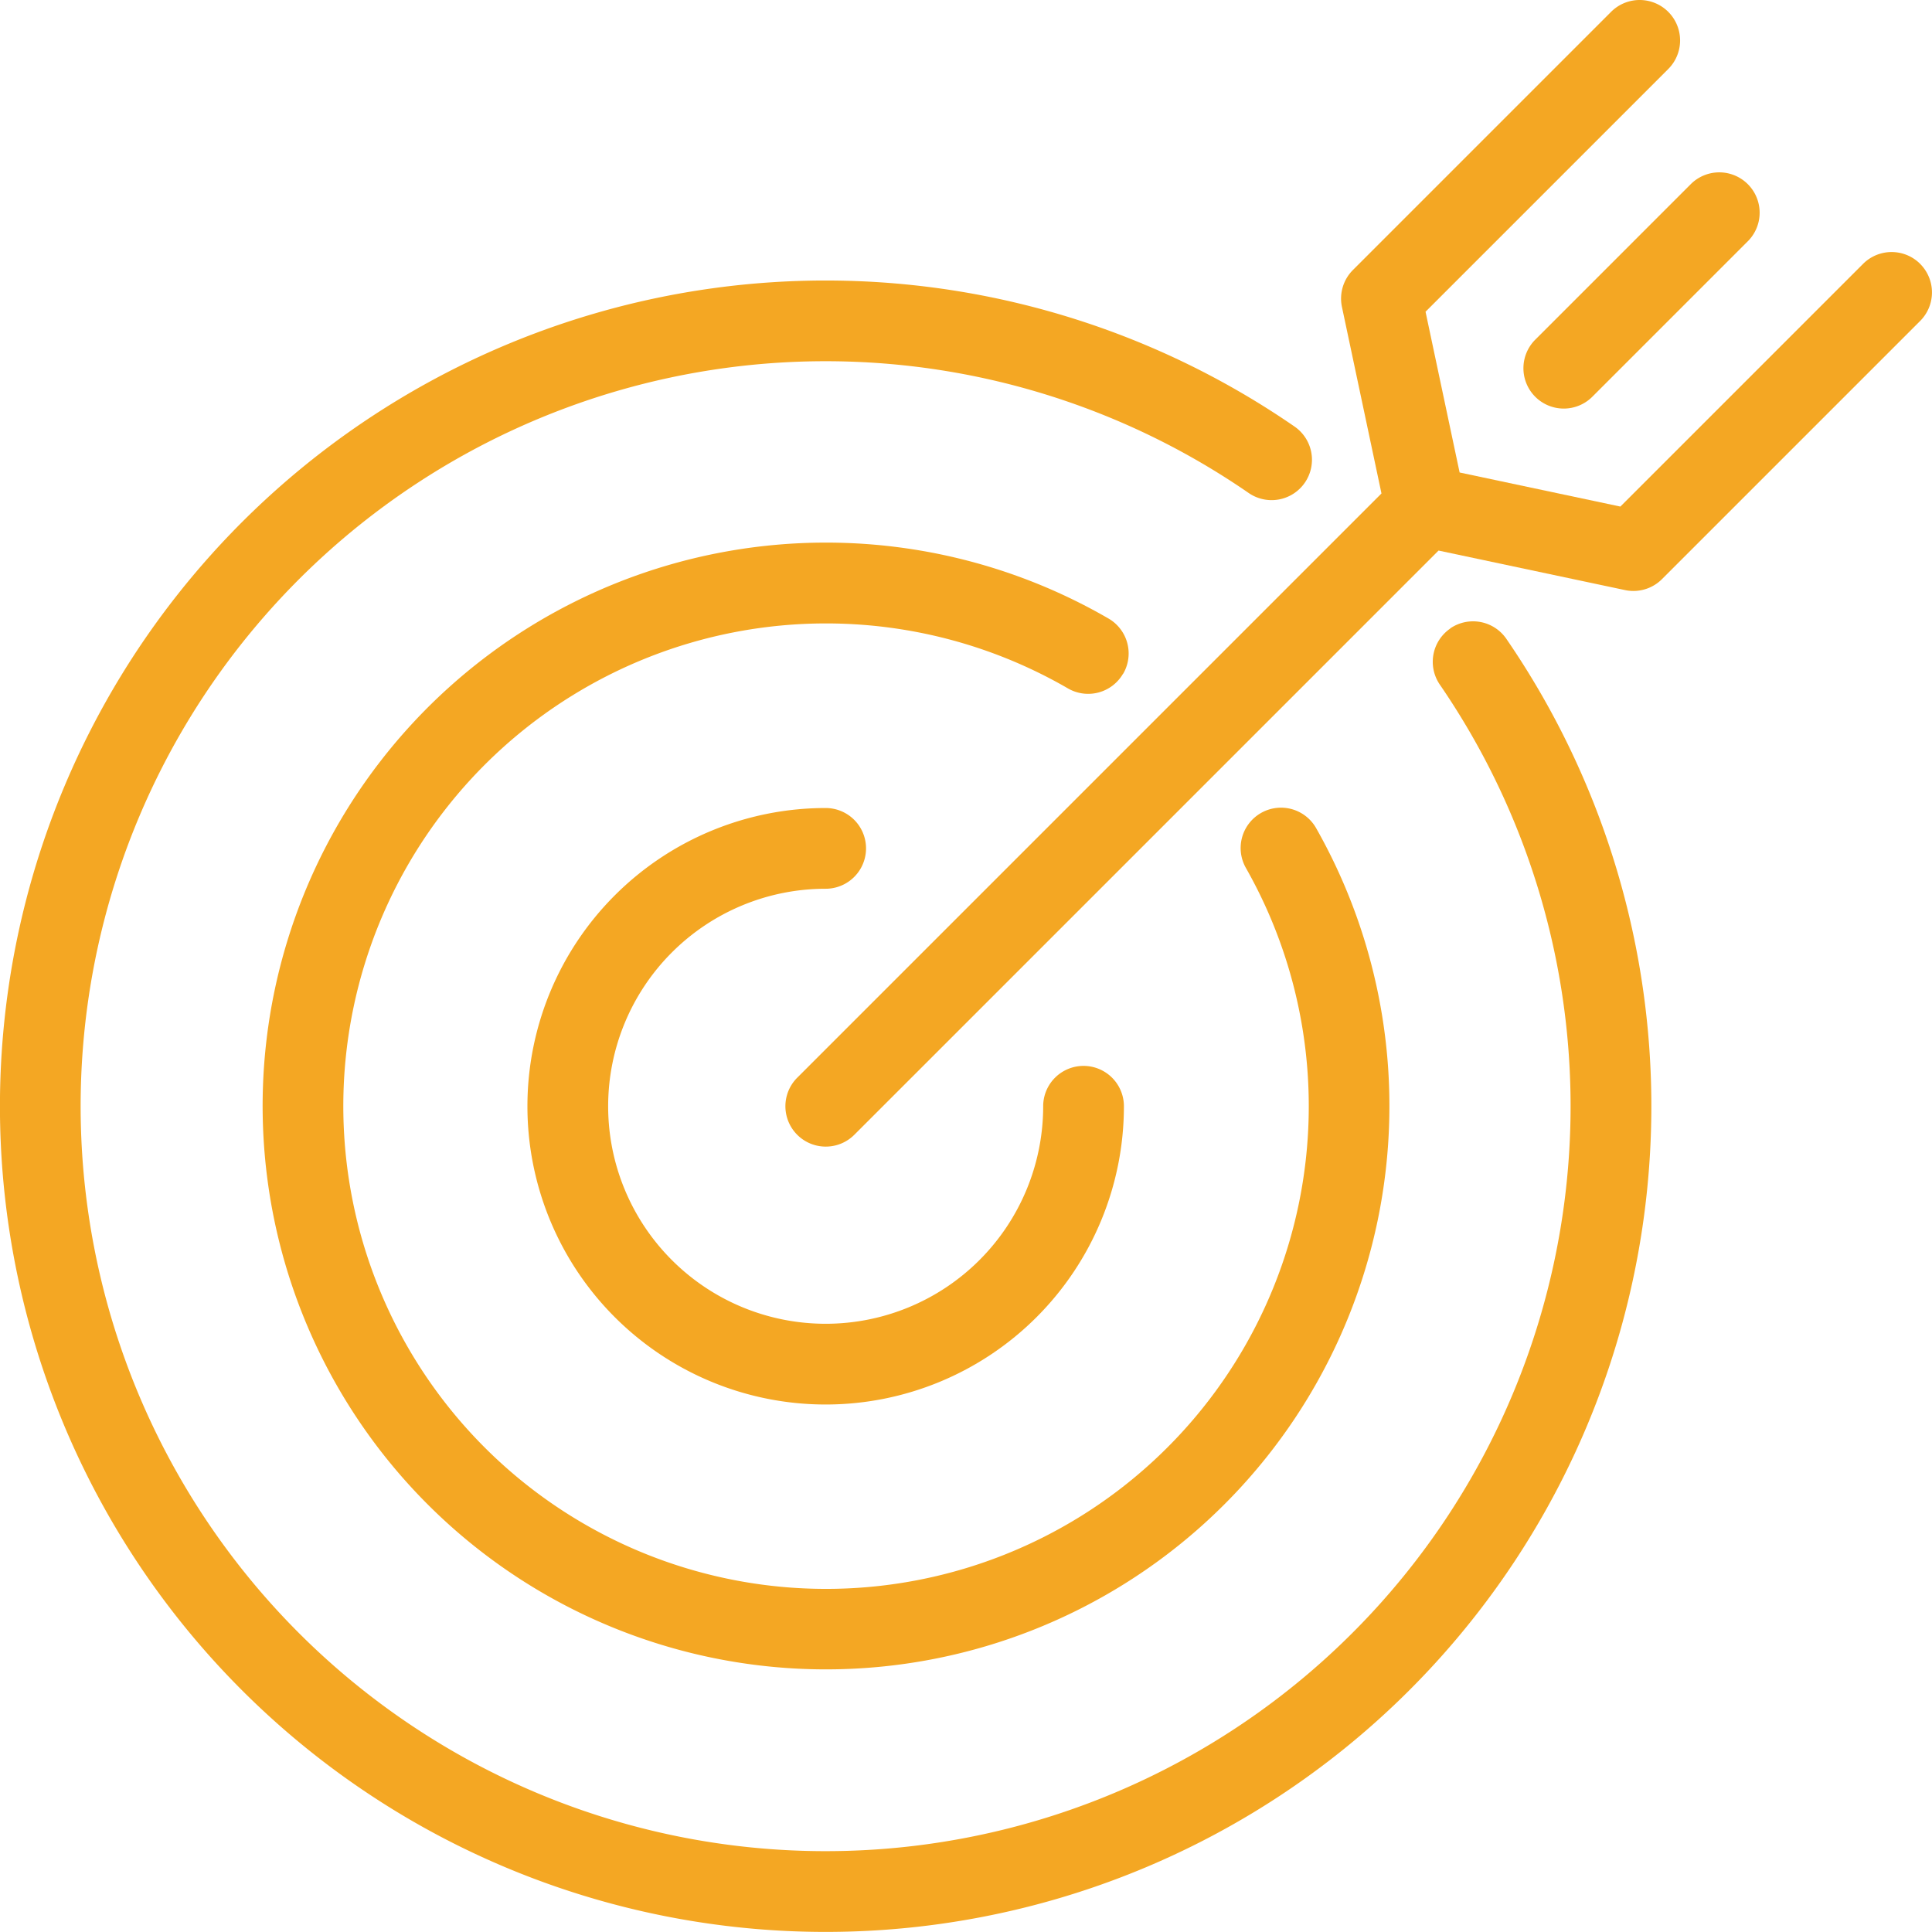 <?xml version="1.0" encoding="UTF-8"?> <svg xmlns="http://www.w3.org/2000/svg" xmlns:xlink="http://www.w3.org/1999/xlink" width="55.283" height="55.284" viewBox="0 0 55.283 55.284"><defs><clipPath id="a"><rect width="55.283" height="55.284" fill="#f4a723"></rect></clipPath></defs><g clip-path="url(#a)"><path d="M60.8,82.37a1.155,1.155,0,1,0,0-2.31,8.534,8.534,0,1,0,8.534,8.534,1.155,1.155,0,0,0-2.31,0A6.224,6.224,0,1,1,60.8,82.37" transform="translate(-37.174 -56.939)" fill="#f4a723"></path><path d="M110.291,7.55a1.155,1.155,0,0,0-1.633,0l-6.945,6.945-4.6-.975-.975-4.6,6.945-6.945A1.155,1.155,0,1,0,101.447.339L94.059,7.727a1.156,1.156,0,0,0-.313,1.056l1.131,5.337L78.159,30.838a1.155,1.155,0,1,0,1.634,1.633L96.51,15.754l5.337,1.131a1.141,1.141,0,0,0,.239.025,1.155,1.155,0,0,0,.817-.338l7.388-7.388a1.155,1.155,0,0,0,0-1.633" transform="translate(-55.347 0)" fill="#f4a723"></path><path d="M41.5,37.749a1.155,1.155,0,0,0-.3,1.606,21.317,21.317,0,1,1-5.471-5.484,1.155,1.155,0,1,0,1.314-1.9,23.627,23.627,0,1,0,6.061,6.075,1.156,1.156,0,0,0-1.606-.3" transform="translate(0 -19.765)" fill="#f4a723"></path><path d="M50.609,57.514a1.155,1.155,0,0,0-.418-1.579,16.121,16.121,0,1,0,5.944,6.005,1.155,1.155,0,1,0-2.009,1.14,13.813,13.813,0,1,1-5.1-5.148,1.154,1.154,0,0,0,1.579-.418" transform="translate(-18.47 -38.235)" fill="#f4a723"></path><path d="M151.285,23.454a1.155,1.155,0,0,0,1.633,0l4.468-4.468a1.155,1.155,0,0,0-1.633-1.633l-4.468,4.468a1.155,1.155,0,0,0,0,1.633" transform="translate(-107.355 -12.101)" fill="#f4a723"></path></g></svg> 